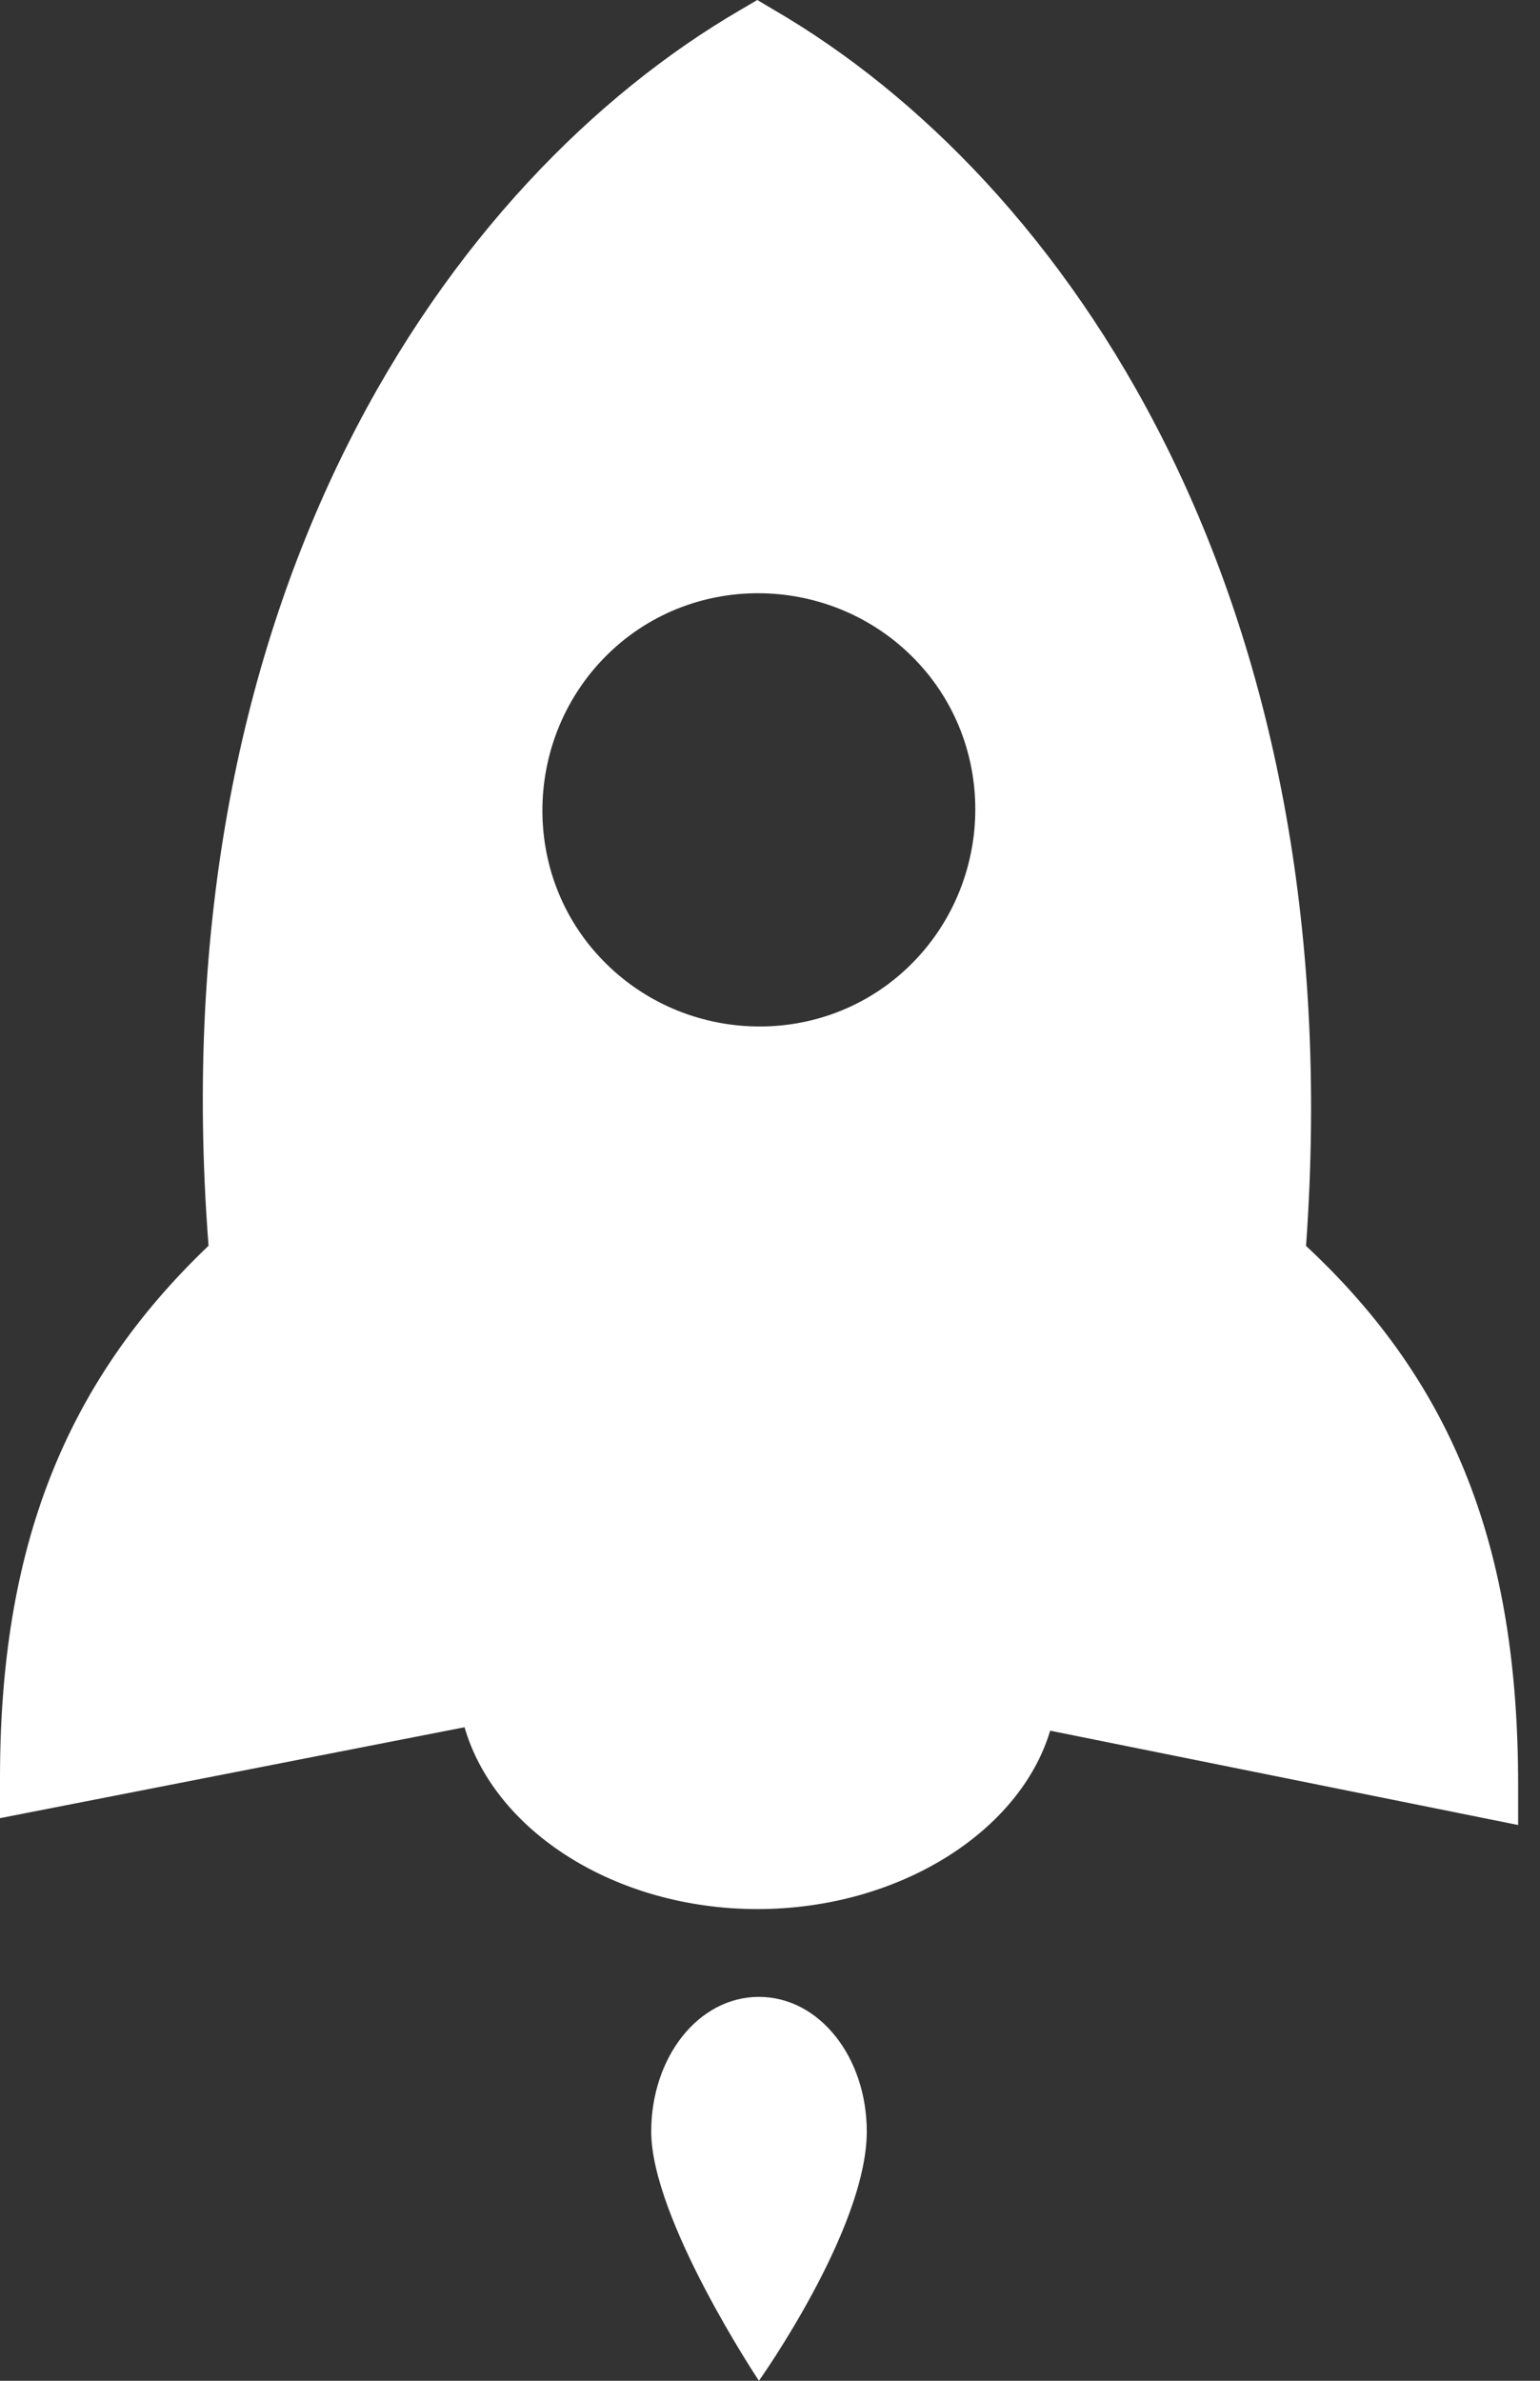 <svg width="55" height="85" viewBox="0 0 55 85" fill="none" xmlns="http://www.w3.org/2000/svg">
<rect x="0" y="0" width="55" height="85" fill="#333333" stroke="none"/>
<path d="M54.219 63.718V65.158L37.506 61.79C36.428 65.397 32.098 68.159 27.051 68.159C21.999 68.159 17.669 65.392 16.591 61.667L0 64.913V63.474C0 55.298 2.284 49.406 7.448 44.476C5.642 21.154 16.102 6.37 26.44 0.356L27.046 0L27.646 0.356C37.99 6.37 48.322 21.154 46.644 44.482C51.935 49.412 54.219 55.303 54.219 63.718ZM32.332 34.627C35.456 31.742 35.695 26.812 32.81 23.683C29.925 20.559 25.001 20.315 21.872 23.2C18.748 26.084 18.509 31.02 21.393 34.143C24.278 37.273 29.208 37.512 32.332 34.627ZM30.956 76.102C30.956 79.587 27.104 85 27.104 85C27.104 85 23.258 79.225 23.258 76.102C23.258 73.456 24.937 71.294 27.104 71.294C29.272 71.294 30.956 73.456 30.956 76.102Z" fill="white"/>
</svg>
